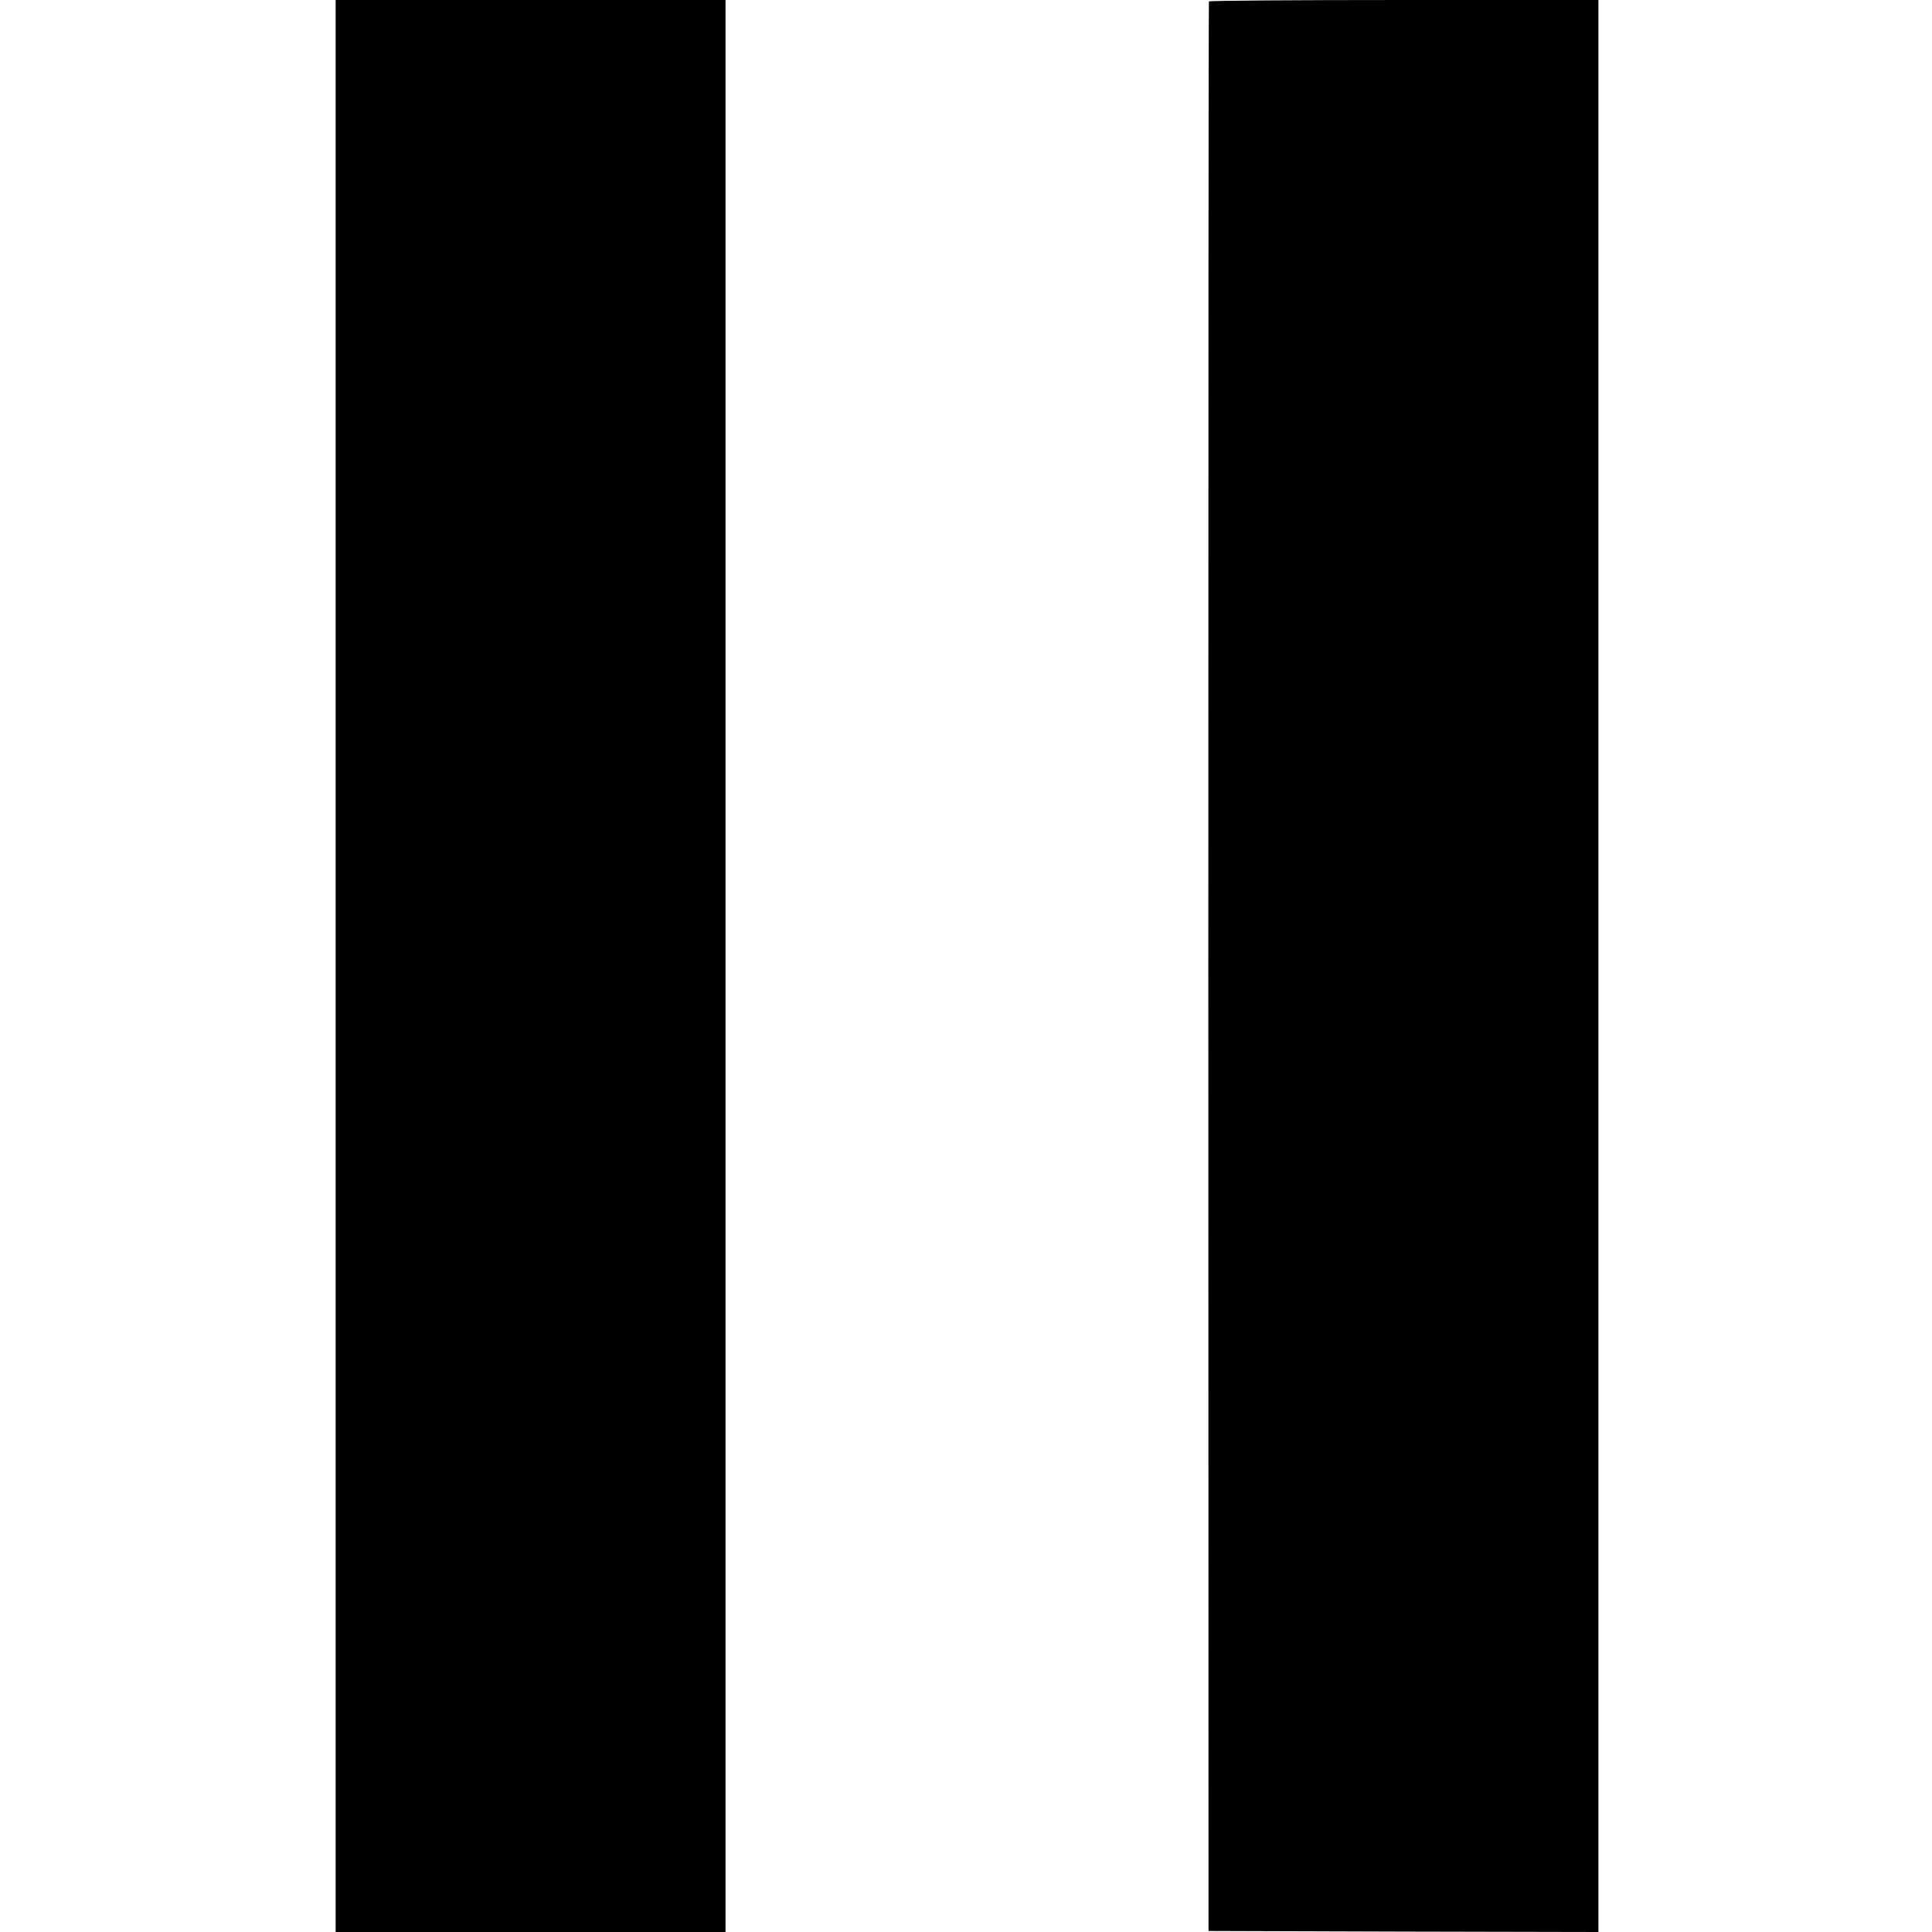 <?xml version="1.0" standalone="no"?>
<!DOCTYPE svg PUBLIC "-//W3C//DTD SVG 20010904//EN"
 "http://www.w3.org/TR/2001/REC-SVG-20010904/DTD/svg10.dtd">
<svg version="1.0" xmlns="http://www.w3.org/2000/svg"
 width="944pt" height="944pt" viewBox="0 0 944 944"
 preserveAspectRatio="xMidYMid meet">
<g transform="translate(0,944) scale(0.1,-0.1)"
fill="#000000" stroke="none">
<path d="M1640 4720 l0 -4720 953 0 952 0 0 4720 0 4720 -952 0 -953 0 0
-4720z"/>
<path d="M5907 9433 c-2 -5 -3 -2127 -3 -4718 l1 -4710 953 -3 952 -2 0 4720
0 4720 -949 0 c-523 0 -952 -3 -954 -7z"/>
</g>
</svg>

